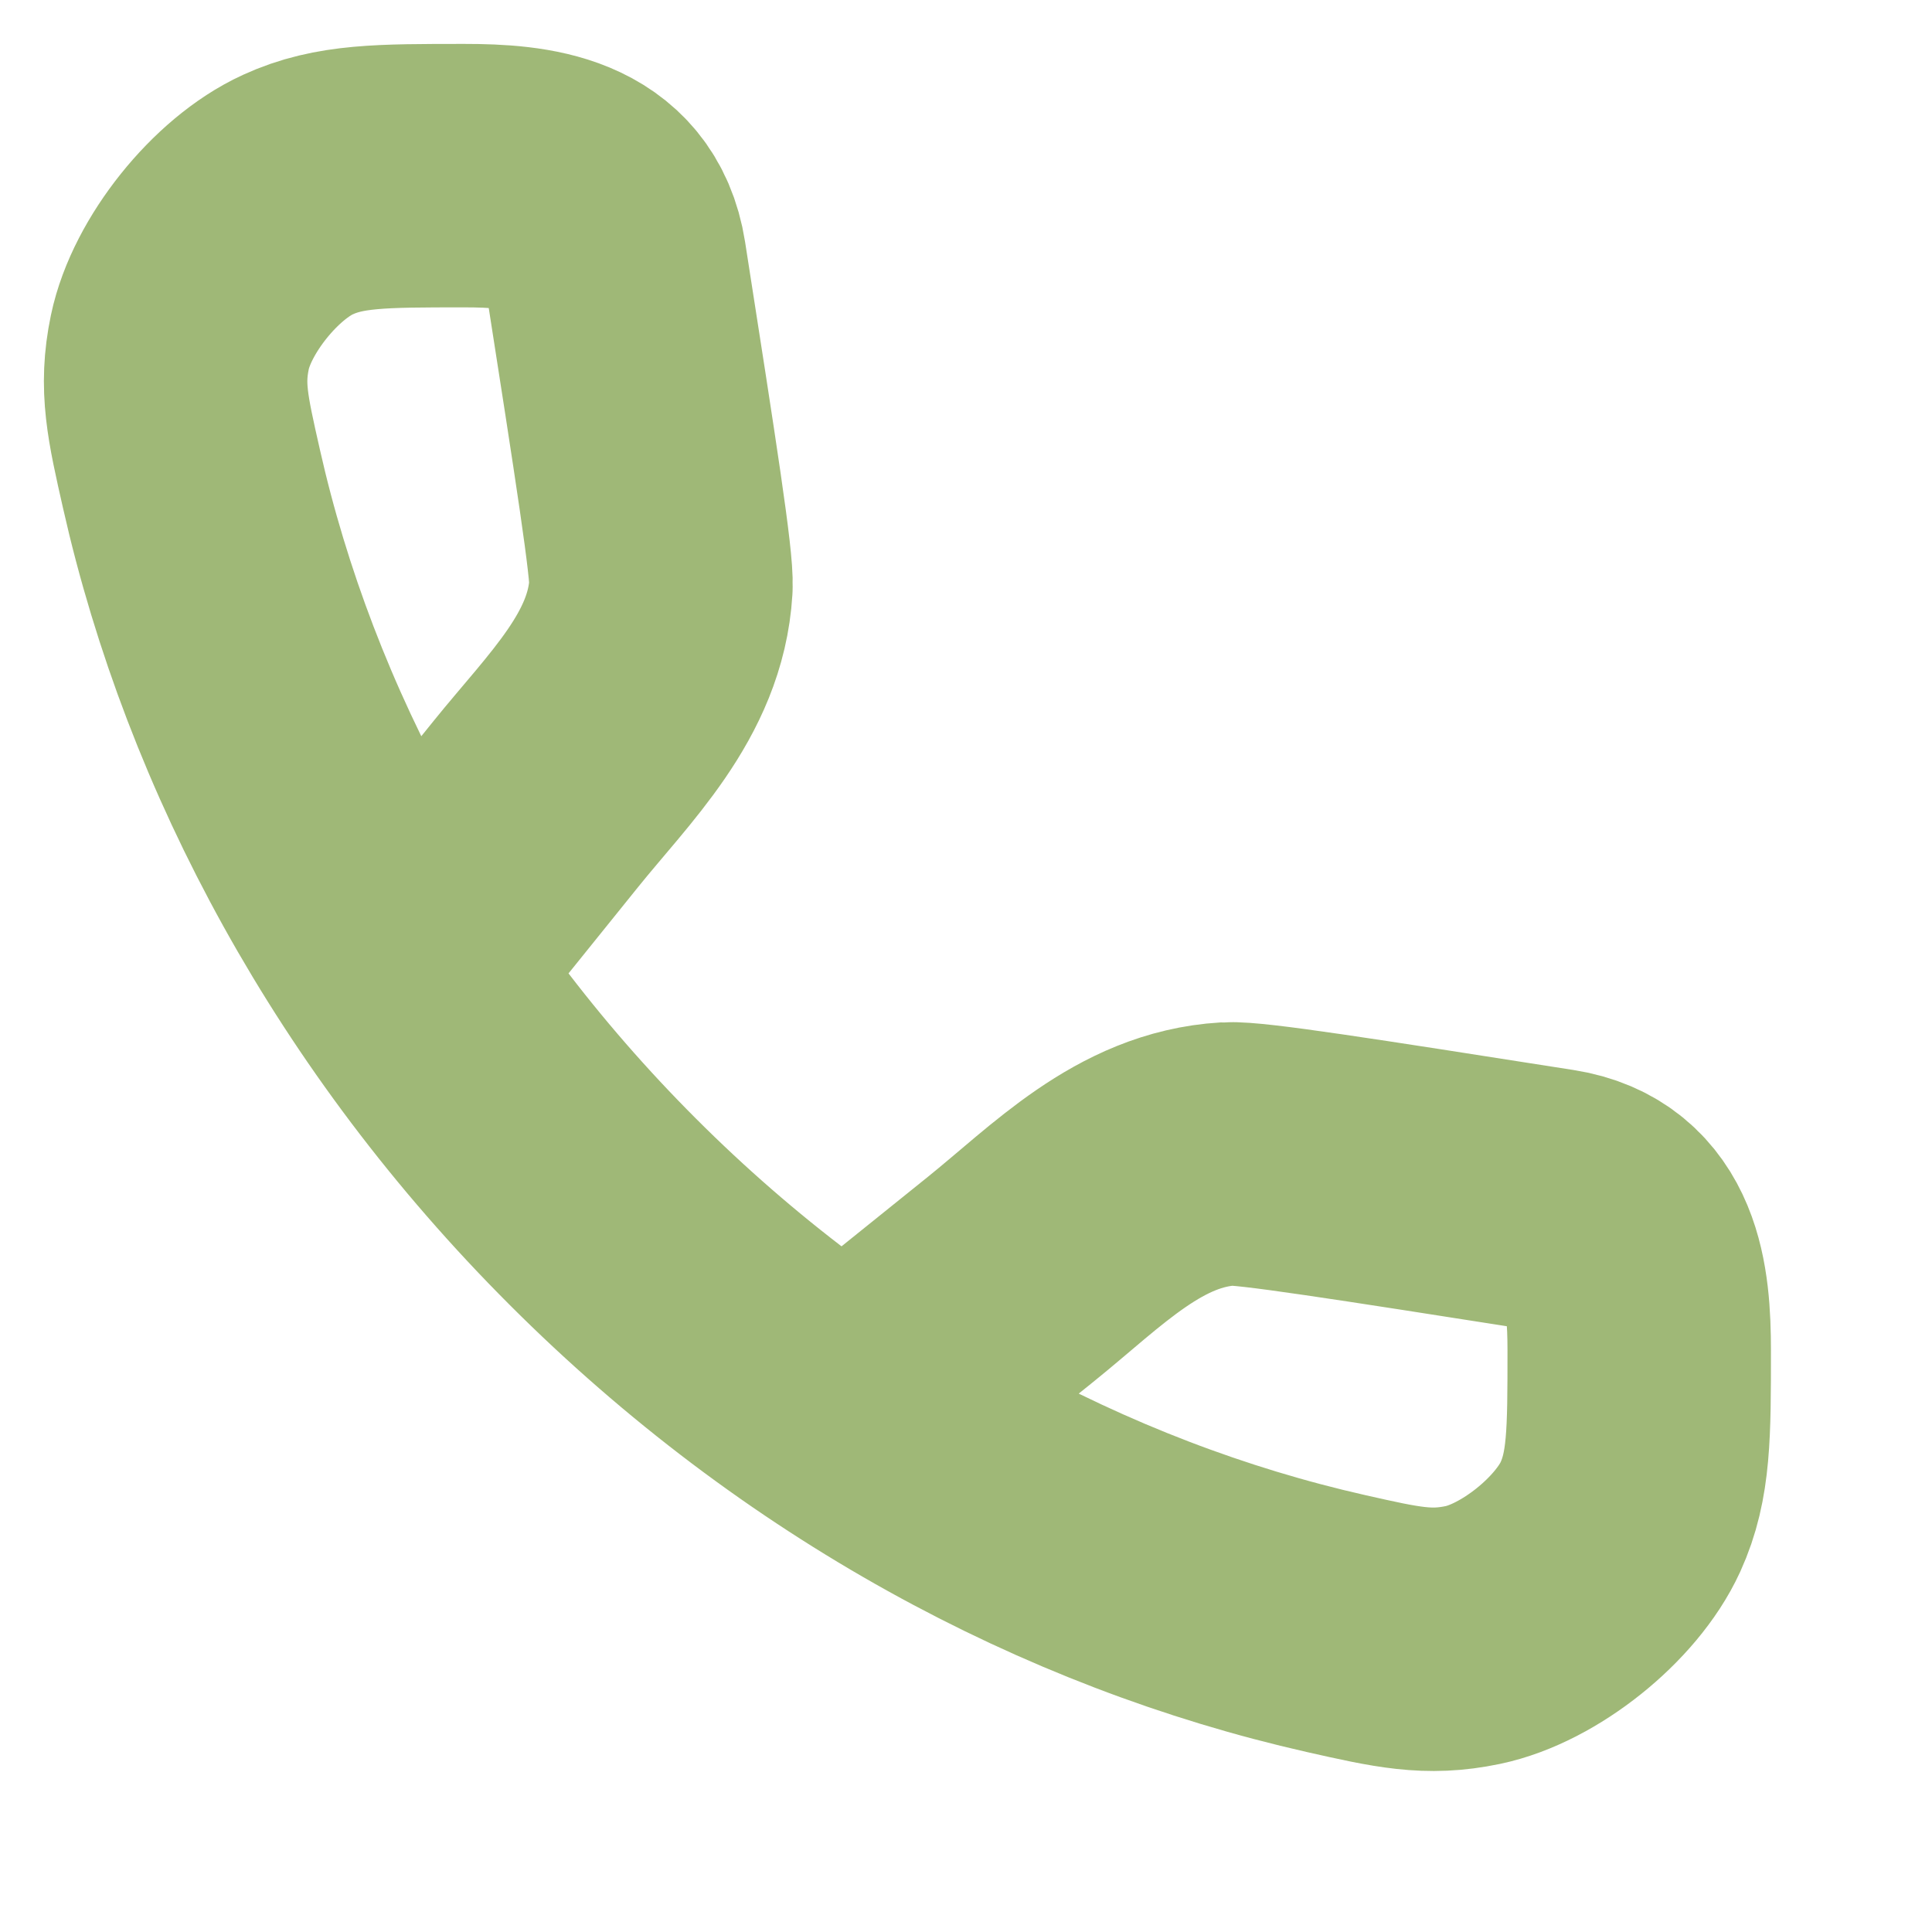<?xml version="1.0" encoding="utf-8"?>
<svg xmlns="http://www.w3.org/2000/svg" fill="none" height="100%" overflow="visible" preserveAspectRatio="none" style="display: block;" viewBox="0 0 11 11" width="100%">
<path d="M2.323 5.481L3.049 4.58C3.355 4.2 3.733 3.846 3.763 3.34C3.77 3.212 3.68 2.639 3.501 1.492C3.43 1.041 3.009 1 2.644 1C2.169 1 1.932 1 1.696 1.108C1.398 1.244 1.091 1.627 1.024 1.948C0.971 2.202 1.011 2.377 1.09 2.726C1.425 4.212 2.212 5.68 3.433 6.9C4.654 8.121 6.121 8.908 7.607 9.244C7.957 9.323 8.132 9.362 8.386 9.309C8.706 9.242 9.089 8.936 9.226 8.637C9.333 8.402 9.333 8.164 9.333 7.689C9.333 7.324 9.293 6.903 8.842 6.833C7.694 6.653 7.121 6.563 6.993 6.57C6.487 6.6 6.134 6.978 5.754 7.284L4.852 8.01" id="Vector" stroke="#9FB877" stroke-width="1.5"/>
</svg>
